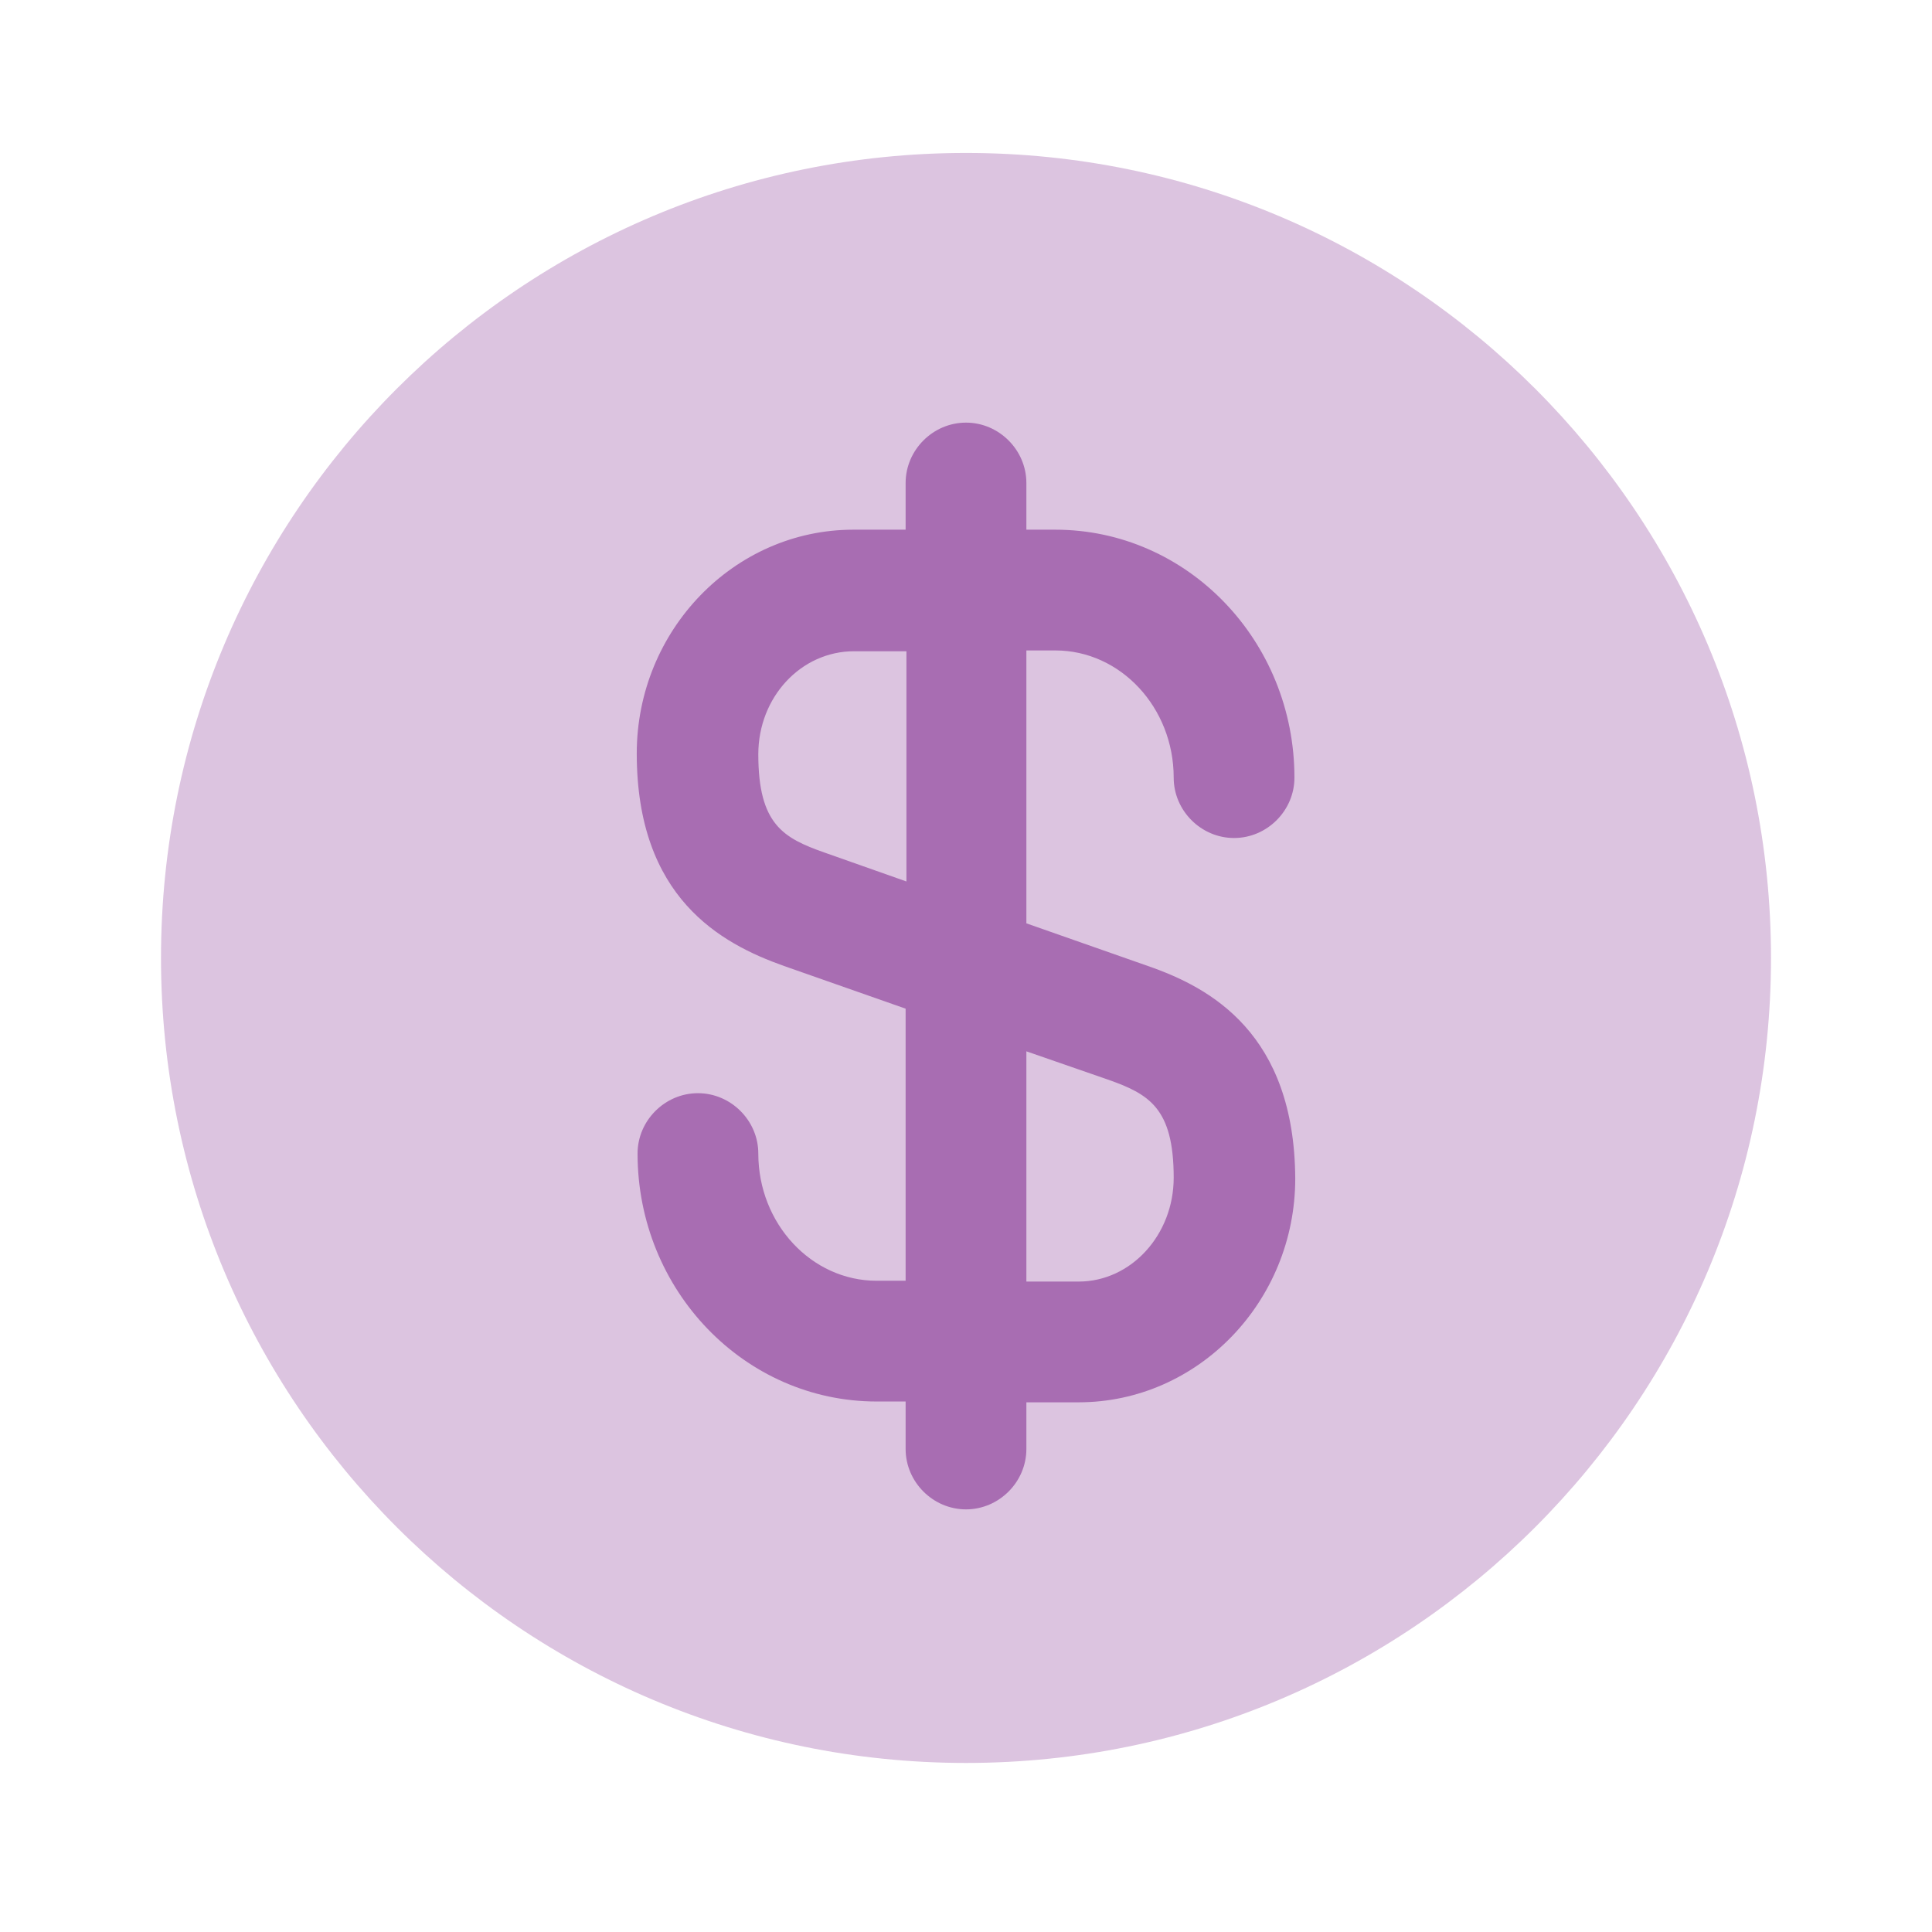 <svg width="48" height="48" viewBox="0 0 48 48" fill="none" xmlns="http://www.w3.org/2000/svg">
<path opacity="0.4" d="M24 43.8C35.046 43.8 44 34.846 44 23.8C44 12.754 35.046 3.8 24 3.8C12.954 3.8 4 12.754 4 23.8C4 34.846 12.954 43.8 24 43.8Z" fill="#A86DB2"/>
<path d="M28.52 24L25.5 22.94V16.16H26.22C27.84 16.16 29.16 17.58 29.16 19.32C29.16 20.14 29.84 20.82 30.66 20.82C31.48 20.82 32.16 20.14 32.16 19.32C32.16 15.92 29.5 13.16 26.22 13.16H25.5V12C25.5 11.18 24.82 10.5 24 10.5C23.18 10.5 22.5 11.18 22.5 12V13.16H21.2C18.24 13.16 15.82 15.66 15.82 18.72C15.82 22.3 17.9 23.44 19.48 24L22.5 25.06V31.82H21.78C20.16 31.82 18.84 30.4 18.84 28.66C18.84 27.84 18.16 27.16 17.34 27.16C16.52 27.16 15.84 27.84 15.84 28.66C15.84 32.06 18.5 34.82 21.78 34.82H22.5V36C22.5 36.82 23.18 37.5 24 37.5C24.82 37.5 25.5 36.82 25.5 36V34.84H26.8C29.76 34.84 32.18 32.34 32.18 29.28C32.16 25.68 30.08 24.54 28.52 24ZM20.48 21.18C19.46 20.82 18.84 20.48 18.84 18.74C18.84 17.32 19.9 16.18 21.22 16.18H22.52V21.9L20.48 21.18ZM26.8 31.84H25.5V26.12L27.52 26.82C28.54 27.18 29.16 27.52 29.16 29.26C29.16 30.68 28.1 31.84 26.8 31.84Z" fill="#A86DB2"/>
</svg>
